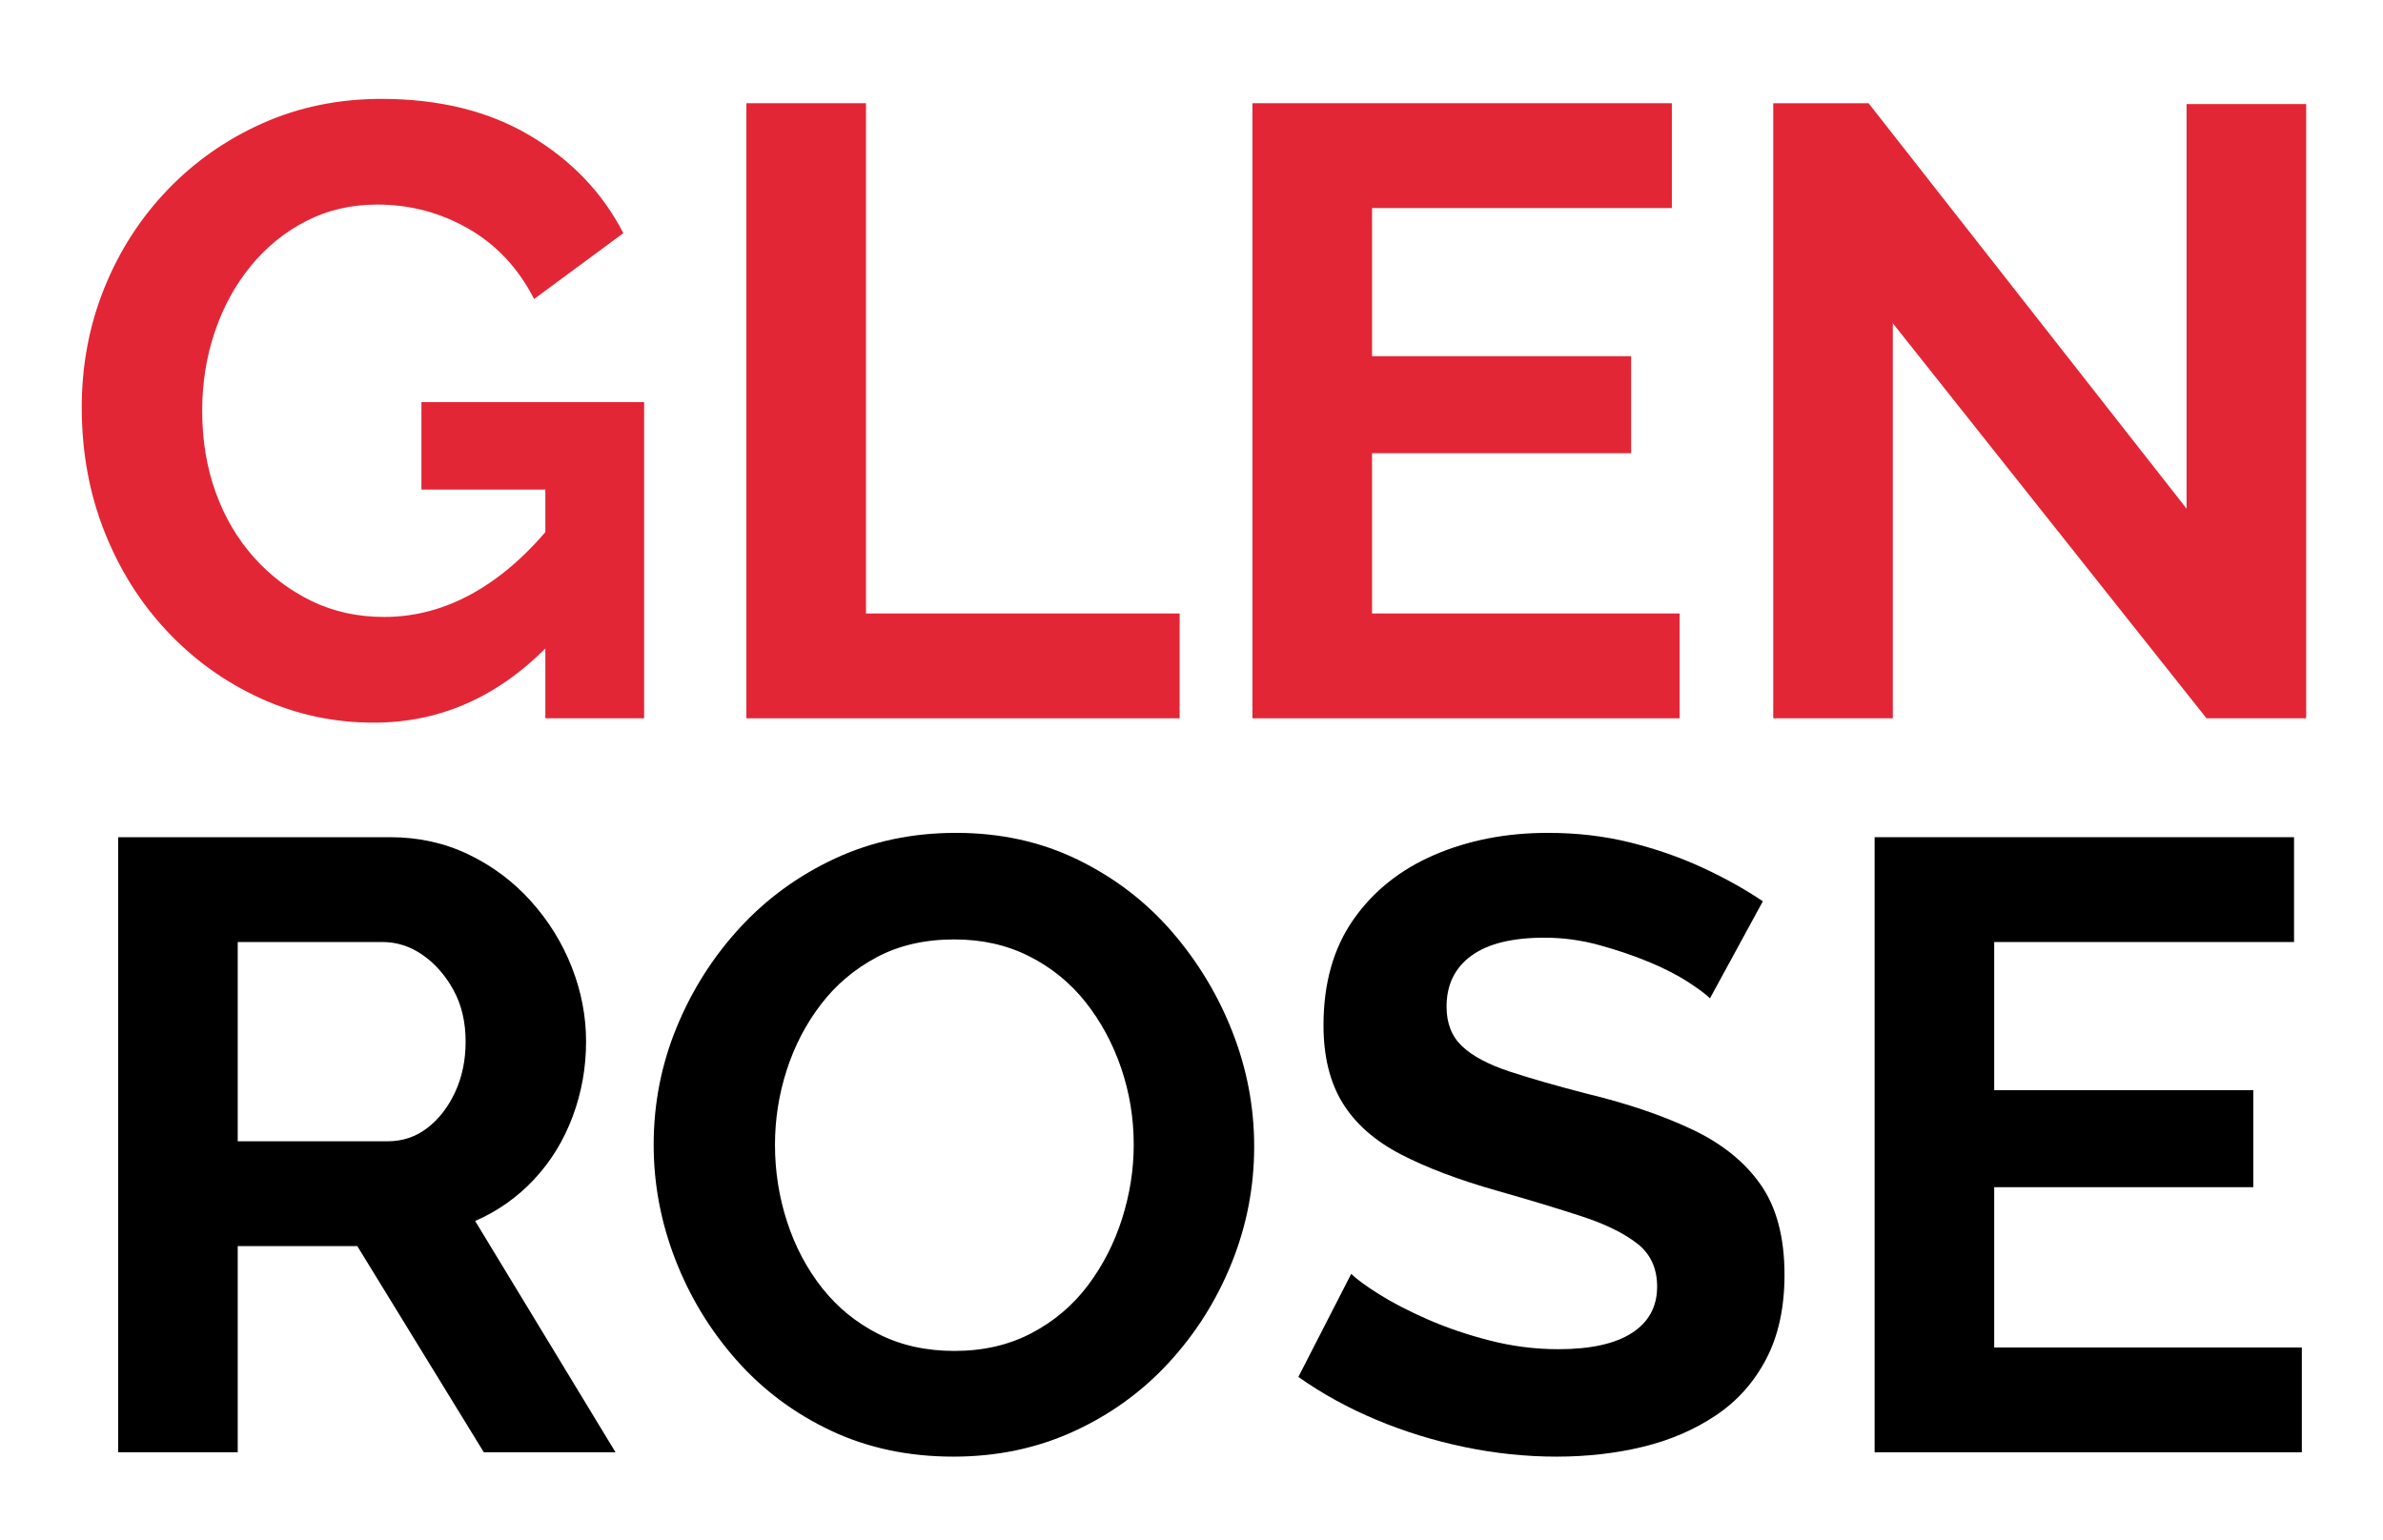 <?xml version="1.0" encoding="UTF-8" standalone="no"?>
<svg xmlns="http://www.w3.org/2000/svg" xmlns:xlink="http://www.w3.org/1999/xlink" xmlns:serif="http://www.serif.com/" width="100%" height="100%" viewBox="0 0 198 128" version="1.1" xml:space="preserve" style="fill-rule:evenodd;clip-rule:evenodd;stroke-linejoin:round;stroke-miterlimit:2;">
    <g transform="matrix(1,0,0,1,4.488,59.698)">
        <path d="M26.568,0.36C23.256,0.36 20.124,-0.312 17.172,-1.656C14.22,-3 11.628,-4.86 9.396,-7.236C7.164,-9.612 5.424,-12.384 4.176,-15.552C2.928,-18.72 2.304,-22.152 2.304,-25.848C2.304,-29.352 2.928,-32.652 4.176,-35.748C5.424,-38.844 7.176,-41.568 9.432,-43.92C11.688,-46.272 14.328,-48.12 17.352,-49.464C20.376,-50.808 23.664,-51.48 27.216,-51.48C32.016,-51.48 36.132,-50.46 39.564,-48.42C42.996,-46.38 45.576,-43.68 47.304,-40.32L39.888,-34.848C38.592,-37.392 36.78,-39.336 34.452,-40.68C32.124,-42.024 29.592,-42.696 26.856,-42.696C24.696,-42.696 22.728,-42.24 20.952,-41.328C19.176,-40.416 17.64,-39.168 16.344,-37.584C15.048,-36 14.052,-34.176 13.356,-32.112C12.66,-30.048 12.312,-27.864 12.312,-25.56C12.312,-23.112 12.684,-20.856 13.428,-18.792C14.172,-16.728 15.228,-14.928 16.596,-13.392C17.964,-11.856 19.56,-10.644 21.384,-9.756C23.208,-8.868 25.224,-8.424 27.432,-8.424C30.024,-8.424 32.508,-9.096 34.884,-10.44C37.26,-11.784 39.48,-13.752 41.544,-16.344L41.544,-6.552C37.272,-1.944 32.28,0.36 26.568,0.36ZM40.824,-19.008L30.528,-19.008L30.528,-26.28L49.032,-26.28L49.032,0L40.824,0L40.824,-19.008Z" style="fill:rgb(226,38,53);fill-rule:nonzero;"></path>
    </g>
    <g transform="matrix(1,0,0,1,4.488,59.698)">
        <path d="M57.528,0L57.528,-51.12L67.464,-51.12L67.464,-8.712L93.528,-8.712L93.528,0L57.528,0Z" style="fill:rgb(226,38,53);fill-rule:nonzero;"></path>
    </g>
    <g transform="matrix(1,0,0,1,4.488,59.698)">
        <path d="M135.072,-8.712L135.072,0L99.576,0L99.576,-51.12L134.424,-51.12L134.424,-42.408L109.512,-42.408L109.512,-30.096L131.04,-30.096L131.04,-22.032L109.512,-22.032L109.512,-8.712L135.072,-8.712Z" style="fill:rgb(226,38,53);fill-rule:nonzero;"></path>
    </g>
    <g transform="matrix(1,0,0,1,4.488,59.698)">
        <path d="M152.784,-32.832L152.784,0L142.848,0L142.848,-51.12L150.768,-51.12L177.192,-17.424L177.192,-51.048L187.128,-51.048L187.128,0L178.848,0L152.784,-32.832Z" style="fill:rgb(226,38,53);fill-rule:nonzero;"></path>
    </g>
    <g transform="matrix(1,0,0,1,4.488,120.698)">
        <path d="M5.328,0L5.328,-51.12L27.936,-51.12C30.288,-51.12 32.46,-50.64 34.452,-49.68C36.444,-48.72 38.172,-47.424 39.636,-45.792C41.1,-44.16 42.228,-42.336 43.02,-40.32C43.812,-38.304 44.208,-36.24 44.208,-34.128C44.208,-31.968 43.836,-29.892 43.092,-27.9C42.348,-25.908 41.28,-24.168 39.888,-22.68C38.496,-21.192 36.864,-20.04 34.992,-19.224L46.656,0L35.712,0L25.2,-17.136L15.264,-17.136L15.264,0L5.328,0ZM15.264,-25.848L27.72,-25.848C28.968,-25.848 30.072,-26.22 31.032,-26.964C31.992,-27.708 32.76,-28.704 33.336,-29.952C33.912,-31.2 34.2,-32.592 34.2,-34.128C34.2,-35.76 33.864,-37.188 33.192,-38.412C32.52,-39.636 31.668,-40.608 30.636,-41.328C29.604,-42.048 28.488,-42.408 27.288,-42.408L15.264,-42.408L15.264,-25.848Z" style="fill-rule:nonzero;"></path>
    </g>
    <g transform="matrix(1,0,0,1,52.08,120.698)">
        <path d="M27.144,0.36C23.4,0.36 20.004,-0.36 16.956,-1.8C13.908,-3.24 11.292,-5.196 9.108,-7.668C6.924,-10.14 5.232,-12.924 4.032,-16.02C2.832,-19.116 2.232,-22.296 2.232,-25.56C2.232,-28.968 2.868,-32.22 4.14,-35.316C5.412,-38.412 7.164,-41.172 9.396,-43.596C11.628,-46.02 14.268,-47.94 17.316,-49.356C20.364,-50.772 23.712,-51.48 27.36,-51.48C31.056,-51.48 34.428,-50.736 37.476,-49.248C40.524,-47.76 43.128,-45.768 45.288,-43.272C47.448,-40.776 49.128,-37.992 50.328,-34.92C51.528,-31.848 52.128,-28.68 52.128,-25.416C52.128,-22.056 51.504,-18.828 50.256,-15.732C49.008,-12.636 47.268,-9.876 45.036,-7.452C42.804,-5.028 40.164,-3.12 37.116,-1.728C34.068,-0.336 30.744,0.36 27.144,0.36ZM12.312,-25.56C12.312,-23.352 12.648,-21.216 13.32,-19.152C13.992,-17.088 14.964,-15.252 16.236,-13.644C17.508,-12.036 19.068,-10.764 20.916,-9.828C22.764,-8.892 24.864,-8.424 27.216,-8.424C29.616,-8.424 31.752,-8.916 33.624,-9.9C35.496,-10.884 37.056,-12.204 38.304,-13.86C39.552,-15.516 40.5,-17.364 41.148,-19.404C41.796,-21.444 42.12,-23.496 42.12,-25.56C42.12,-27.768 41.772,-29.892 41.076,-31.932C40.38,-33.972 39.396,-35.796 38.124,-37.404C36.852,-39.012 35.292,-40.284 33.444,-41.22C31.596,-42.156 29.52,-42.624 27.216,-42.624C24.768,-42.624 22.62,-42.132 20.772,-41.148C18.924,-40.164 17.376,-38.856 16.128,-37.224C14.88,-35.592 13.932,-33.768 13.284,-31.752C12.636,-29.736 12.312,-27.672 12.312,-25.56Z" style="fill-rule:nonzero;"></path>
    </g>
    <g transform="matrix(1,0,0,1,52.08,120.698)">
        <path d="M90,-37.728C89.664,-38.064 89.052,-38.52 88.164,-39.096C87.276,-39.672 86.196,-40.224 84.924,-40.752C83.652,-41.28 82.272,-41.748 80.784,-42.156C79.296,-42.564 77.784,-42.768 76.248,-42.768C73.56,-42.768 71.532,-42.266 70.164,-41.263C68.796,-40.26 68.112,-38.852 68.112,-37.037C68.112,-35.652 68.544,-34.553 69.408,-33.742C70.272,-32.93 71.568,-32.237 73.296,-31.664C75.024,-31.09 77.184,-30.47 79.776,-29.801C83.136,-28.989 86.052,-27.998 88.524,-26.828C90.996,-25.658 92.892,-24.13 94.212,-22.243C95.532,-20.356 96.192,-17.861 96.192,-14.757C96.192,-12.034 95.688,-9.706 94.68,-7.772C93.672,-5.837 92.28,-4.273 90.504,-3.079C88.728,-1.885 86.712,-1.013 84.456,-0.464C82.2,0.085 79.8,0.36 77.256,0.36C74.712,0.36 72.168,0.096 69.624,-0.432C67.08,-0.96 64.632,-1.716 62.28,-2.7C59.928,-3.684 57.768,-4.872 55.8,-6.264L60.192,-14.832C60.624,-14.4 61.392,-13.836 62.496,-13.14C63.6,-12.444 64.944,-11.748 66.528,-11.052C68.112,-10.356 69.84,-9.768 71.712,-9.288C73.584,-8.808 75.48,-8.568 77.4,-8.568C80.088,-8.568 82.128,-9.019 83.52,-9.921C84.912,-10.823 85.608,-12.104 85.608,-13.766C85.608,-15.295 85.056,-16.49 83.952,-17.35C82.848,-18.211 81.312,-18.964 79.344,-19.609C77.376,-20.255 75.048,-20.96 72.36,-21.724C69.144,-22.632 66.456,-23.648 64.296,-24.771C62.136,-25.895 60.528,-27.317 59.472,-29.037C58.416,-30.758 57.888,-32.909 57.888,-35.49C57.888,-38.98 58.716,-41.908 60.372,-44.274C62.028,-46.64 64.272,-48.432 67.104,-49.651C69.936,-50.87 73.08,-51.48 76.536,-51.48C78.936,-51.48 81.204,-51.216 83.34,-50.688C85.476,-50.16 87.48,-49.464 89.352,-48.6C91.224,-47.736 92.904,-46.8 94.392,-45.792L90,-37.728Z" style="fill-rule:nonzero;"></path>
    </g>
    <g transform="matrix(1,0,0,1,52.08,120.698)">
        <path d="M139.176,-8.712L139.176,0L103.68,0L103.68,-51.12L138.528,-51.12L138.528,-42.408L113.616,-42.408L113.616,-30.096L135.144,-30.096L135.144,-22.032L113.616,-22.032L113.616,-8.712L139.176,-8.712Z" style="fill-rule:nonzero;"></path>
    </g>
</svg>
